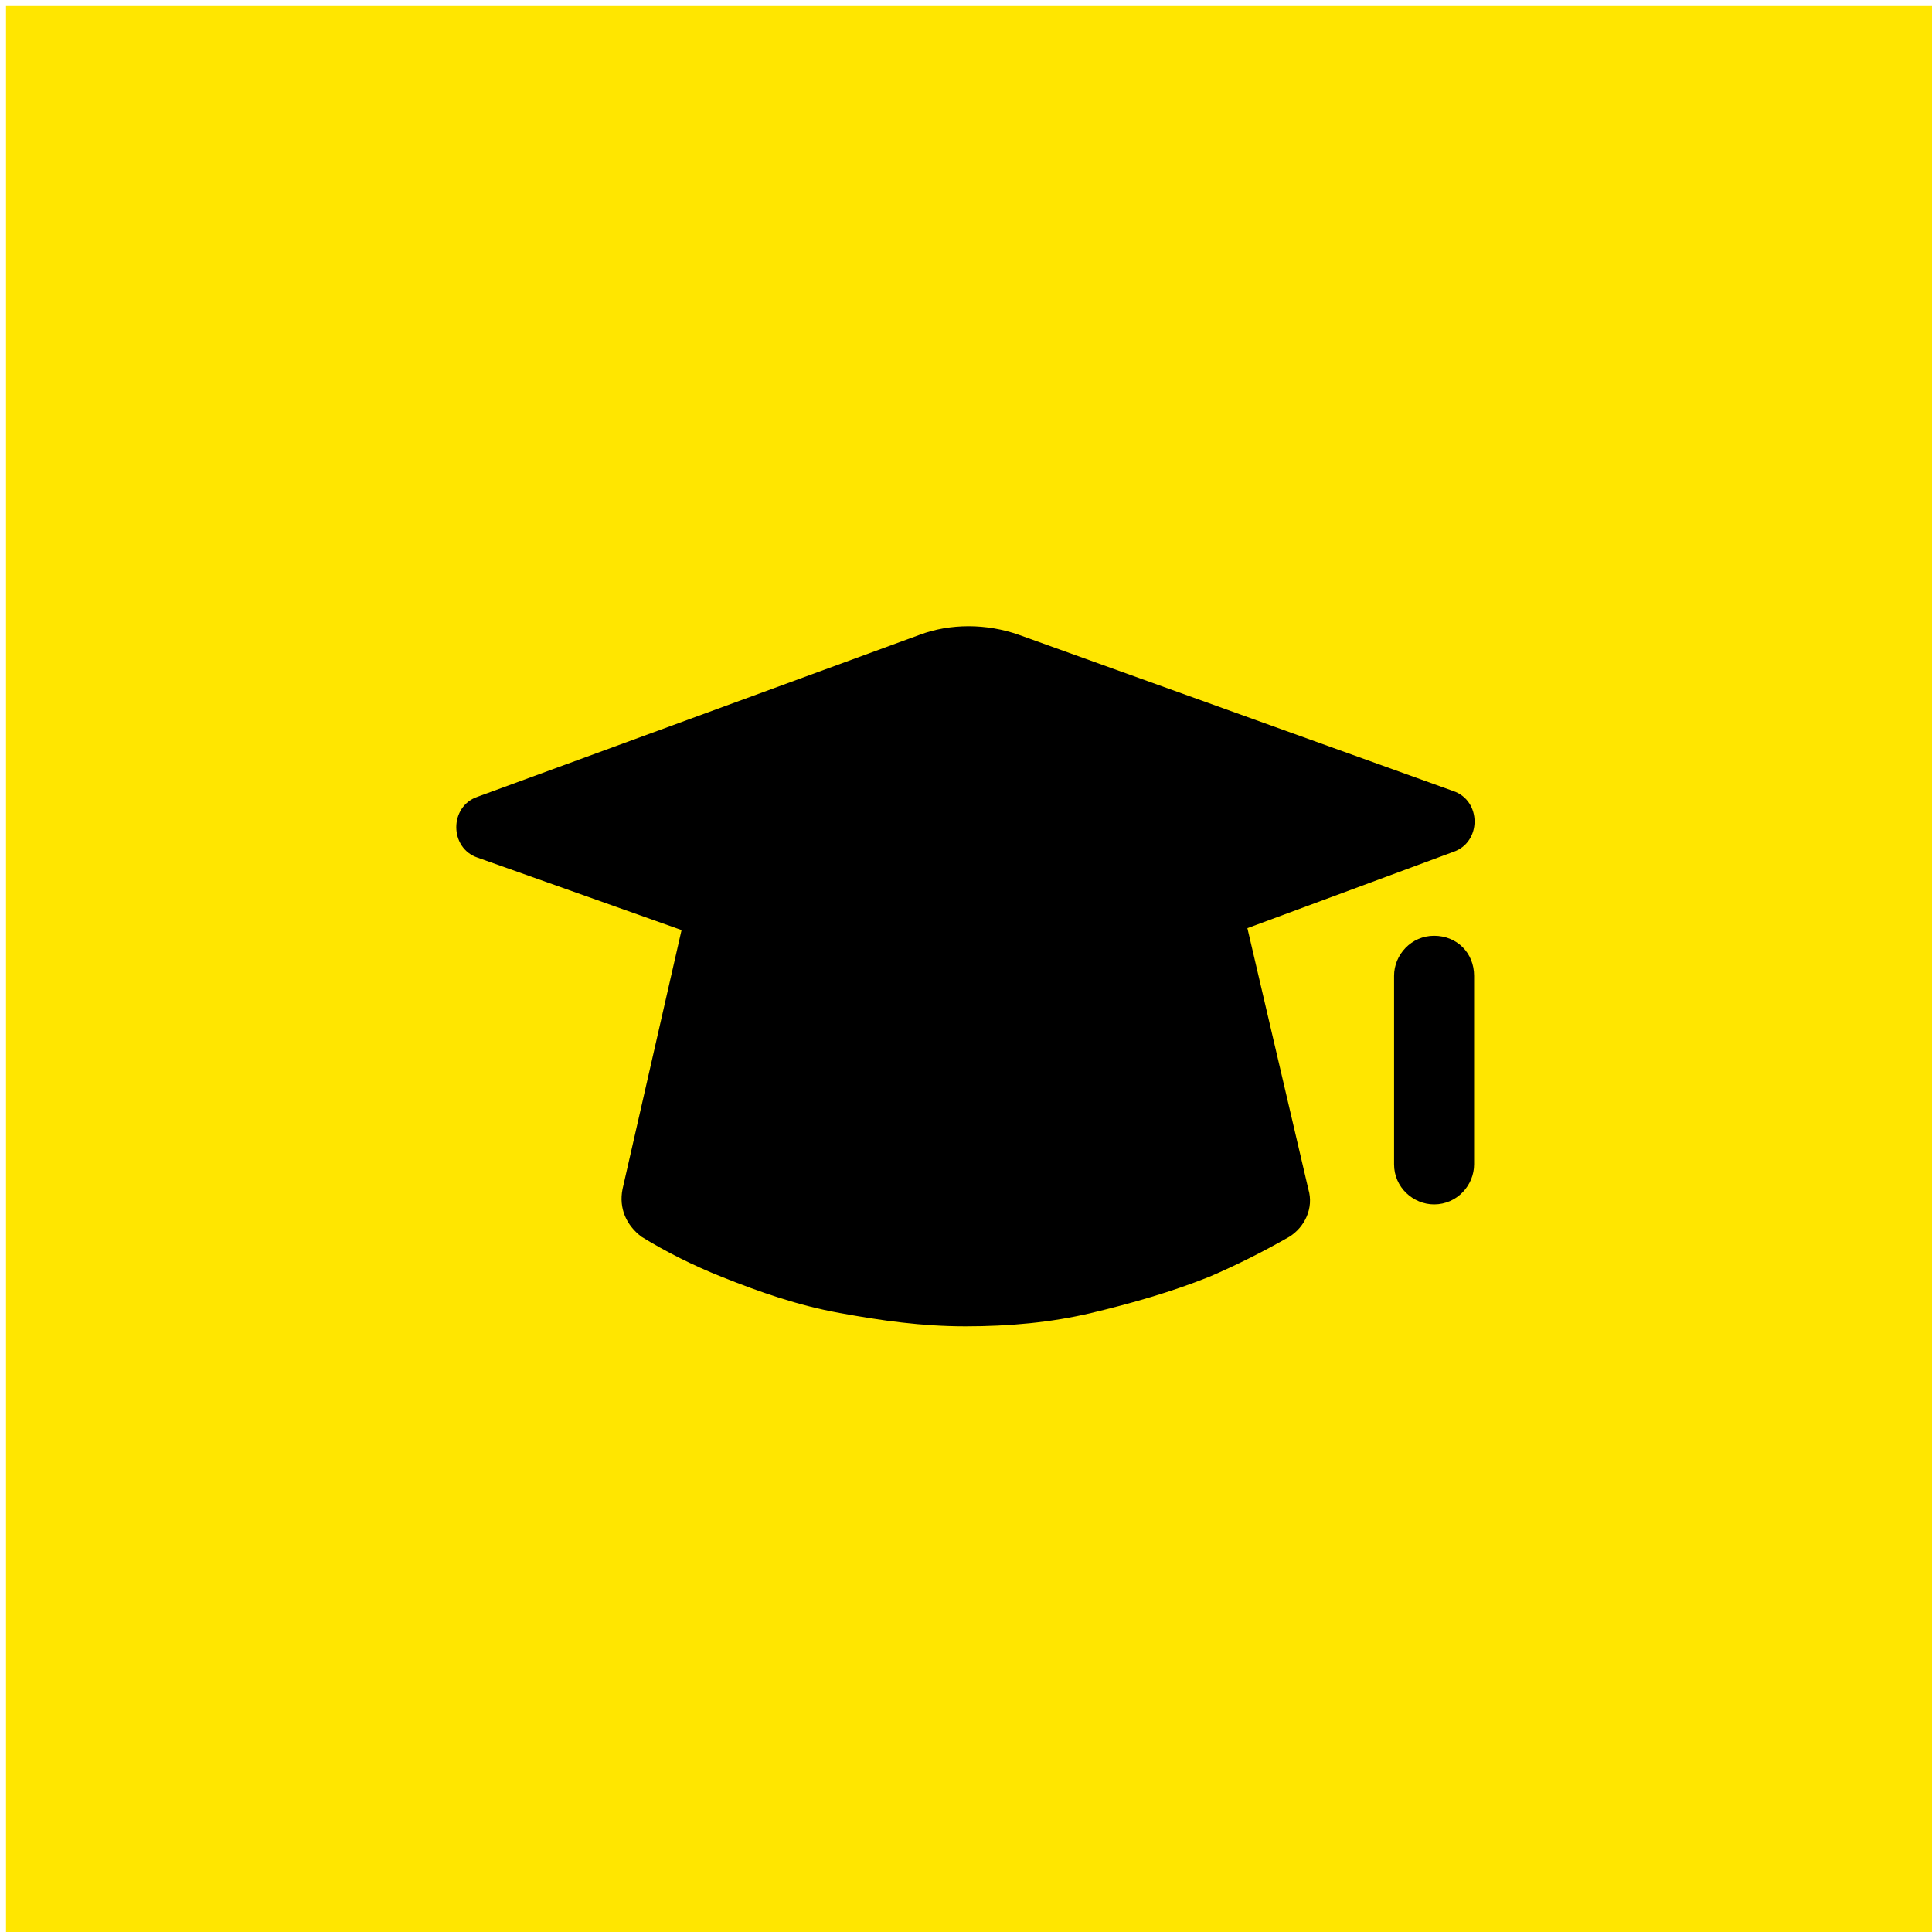 <svg width="107" height="107" viewBox="0 0 107 107" fill="none" xmlns="http://www.w3.org/2000/svg">
<rect x="0.333" y="0.333" width="106.667" height="106.667" fill="#FFE600"/>
<path d="M69.084 51.405L80.479 47.184C82.062 46.657 82.062 44.335 80.479 43.808L56.423 35.156C54.629 34.523 52.624 34.523 50.936 35.156L26.458 44.124C24.875 44.652 24.875 46.973 26.458 47.501L37.747 51.51L34.477 65.859C34.266 66.915 34.688 67.864 35.532 68.497C36.903 69.341 38.38 70.08 39.963 70.713C42.073 71.557 44.184 72.296 46.505 72.718C48.826 73.14 51.042 73.456 53.468 73.456C55.895 73.456 58.216 73.245 60.432 72.718C62.648 72.19 64.864 71.557 66.974 70.713C68.451 70.08 69.928 69.341 71.405 68.497C72.249 67.97 72.777 66.915 72.46 65.859L69.084 51.405Z" fill="black"/>
<path d="M79.424 51.826C78.158 51.826 77.208 52.881 77.208 54.041V64.487C77.208 65.753 78.263 66.703 79.424 66.703C80.69 66.703 81.64 65.648 81.64 64.487V54.041C81.64 52.775 80.69 51.826 79.424 51.826Z" fill="black"/>
</svg>
